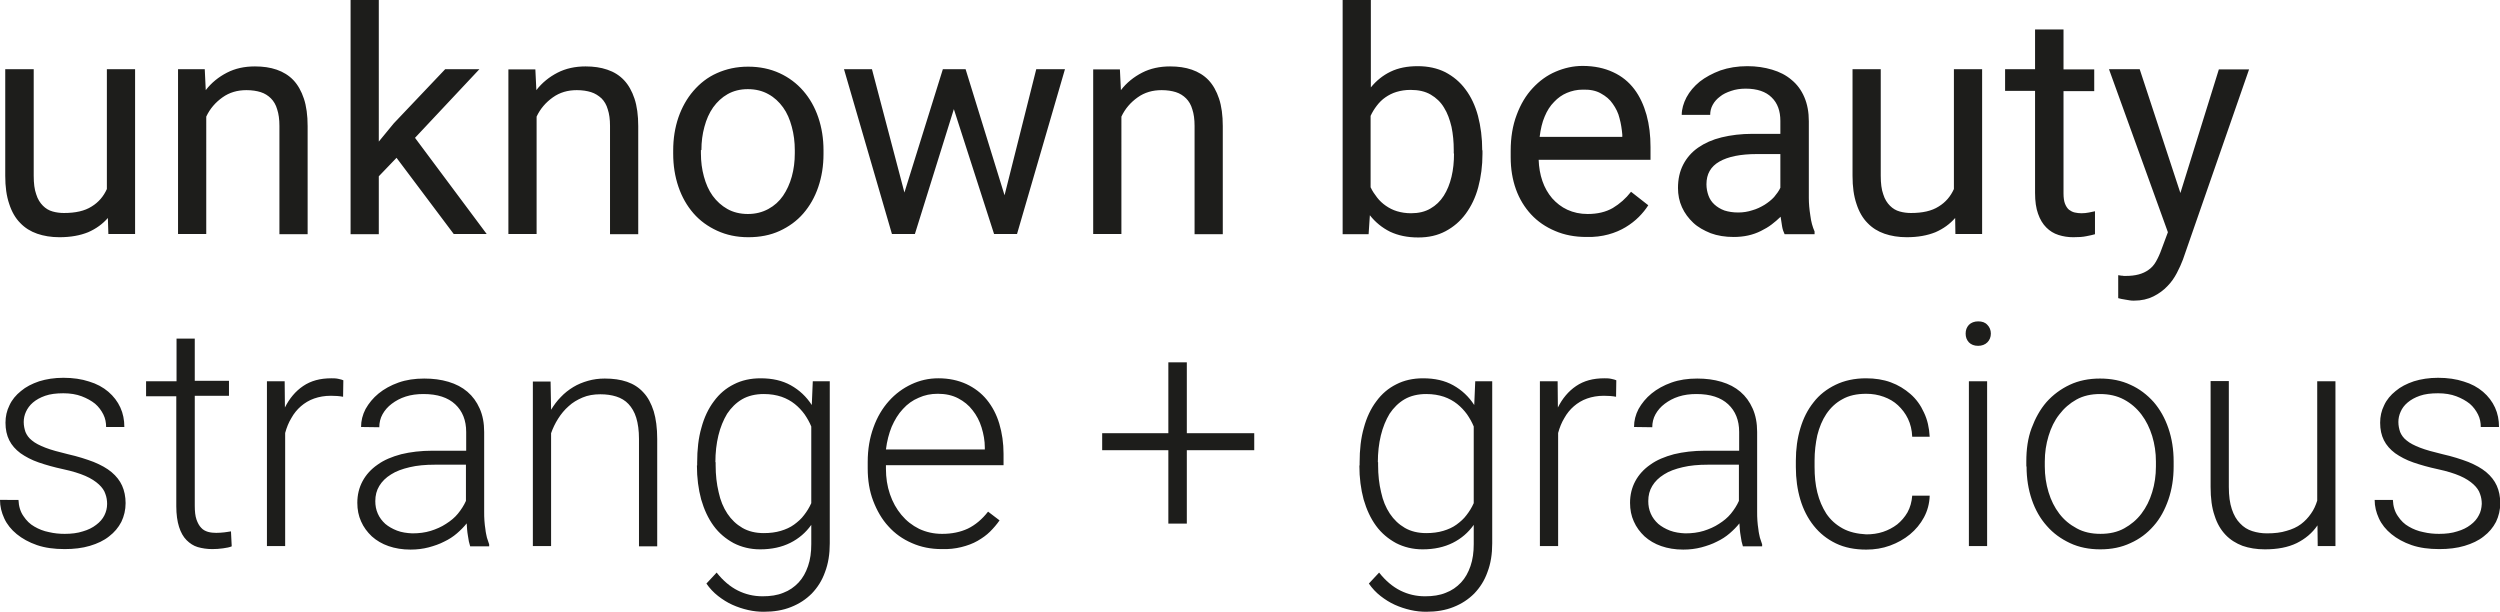 <?xml version="1.0" encoding="utf-8"?>
<!-- Generator: Adobe Illustrator 26.5.0, SVG Export Plug-In . SVG Version: 6.00 Build 0)  -->
<svg version="1.1" id="Ebene_1" xmlns="http://www.w3.org/2000/svg" xmlns:xlink="http://www.w3.org/1999/xlink" x="0px" y="0px"
	 viewBox="0 0 1001.2 245.1" style="enable-background:new 0 0 1001.2 245.1;" xml:space="preserve">
<style type="text/css">
	.st0{fill:#1D1D1B;}
</style>
<path class="st0" d="M992.7,206.4c-0.7,1.4-1.8,2.7-3.3,3.8c-1.4,1.1-3.2,2-5.3,2.6c-2.1,0.7-4.6,1-7.3,1c-2.1,0-4.2-0.2-6.3-0.7
	c-2.1-0.4-4.1-1.2-5.8-2.2c-1.8-1-3.2-2.4-4.4-4.2c-1.2-1.7-1.9-3.9-2-6.5h-7.3c0,2.6,0.6,5,1.7,7.4c1.1,2.4,2.8,4.5,5,6.3
	c2.2,1.8,4.9,3.3,8.1,4.4c3.2,1.1,6.9,1.6,11.1,1.6c3.7,0,7.1-0.4,10.1-1.3s5.6-2.1,7.7-3.8c2.1-1.6,3.7-3.5,4.9-5.8
	c1.1-2.3,1.7-4.8,1.7-7.5c0-2.6-0.5-5-1.4-7c-0.9-2-2.3-3.8-4.2-5.4c-1.9-1.6-4.3-2.9-7.2-4.1c-2.9-1.1-6.3-2.2-10.3-3.1
	c-3.7-0.9-6.7-1.7-9-2.6c-2.3-0.9-4.1-1.8-5.4-2.9c-1.3-1-2.1-2.2-2.6-3.4c-0.4-1.2-0.7-2.5-0.7-4c0-1.4,0.3-2.8,0.9-4.1
	c0.6-1.4,1.5-2.6,2.8-3.7c1.3-1.1,2.9-2,4.9-2.7c2-0.7,4.4-1,7.3-1c2.7,0,5.2,0.4,7.3,1.2c2.1,0.8,3.9,1.8,5.4,3
	c1.4,1.2,2.5,2.7,3.3,4.3c0.8,1.6,1.1,3.3,1.1,5h7.3c0-2.8-0.5-5.4-1.6-7.8c-1.1-2.4-2.7-4.5-4.8-6.3c-2.1-1.8-4.7-3.2-7.7-4.1
	c-3-1-6.5-1.5-10.3-1.5c-3.6,0-6.8,0.5-9.7,1.4c-2.9,1-5.3,2.2-7.3,3.9c-2,1.6-3.6,3.5-4.6,5.7c-1.1,2.2-1.6,4.5-1.6,7
	c0,2.7,0.5,5,1.5,7c1,2,2.5,3.7,4.5,5.2c2,1.4,4.4,2.7,7.3,3.7s6.1,1.9,9.8,2.7c3.7,0.8,6.6,1.7,8.9,2.7c2.3,1,4.1,2.2,5.4,3.4
	c1.3,1.2,2.2,2.5,2.6,3.8c0.5,1.3,0.7,2.7,0.7,4C993.8,203.5,993.5,205,992.7,206.4 M928.2,218.7h7.1v-66H928v47.8
	c-0.6,1.9-1.4,3.7-2.5,5.2c-1.1,1.6-2.4,3-4,4.2c-1.6,1.2-3.6,2.1-5.8,2.7c-2.2,0.7-4.8,1-7.8,1c-2.1,0-4-0.3-5.9-0.9
	c-1.9-0.6-3.5-1.6-4.9-3.1c-1.4-1.4-2.5-3.3-3.3-5.7c-0.8-2.4-1.2-5.3-1.2-8.9v-42.4h-7.3V195c0,4.5,0.5,8.4,1.6,11.5
	c1,3.2,2.5,5.7,4.4,7.7c1.9,2,4.2,3.4,6.8,4.4c2.6,0.9,5.6,1.4,8.9,1.4c5.1,0,9.3-0.8,12.8-2.5c3.4-1.7,6.2-4,8.3-7.1L928.2,218.7z
	 M818.9,184.8c0-3.5,0.5-6.9,1.5-10.2c1-3.3,2.4-6.2,4.3-8.6c1.9-2.5,4.2-4.5,6.9-6c2.7-1.5,5.9-2.2,9.4-2.2c3.6,0,6.8,0.7,9.6,2.2
	c2.8,1.5,5.1,3.5,7,6c1.9,2.5,3.3,5.4,4.3,8.6c1,3.3,1.5,6.7,1.5,10.2v2c0,3.6-0.5,7.1-1.5,10.3c-1,3.3-2.4,6.1-4.3,8.6
	c-1.9,2.5-4.2,4.4-6.9,5.9c-2.7,1.5-5.9,2.2-9.5,2.2c-3.6,0-6.8-0.7-9.5-2.2c-2.8-1.5-5.1-3.4-7-5.9c-1.9-2.5-3.3-5.3-4.3-8.6
	c-1-3.3-1.5-6.7-1.5-10.3V184.8z M811.6,186.8c0,4.8,0.7,9.2,2.1,13.3c1.4,4.1,3.4,7.6,6,10.5c2.6,3,5.7,5.2,9.3,6.9
	s7.7,2.5,12.1,2.5c4.5,0,8.5-0.8,12.1-2.5c3.6-1.6,6.7-3.9,9.3-6.9c2.6-2.9,4.5-6.5,5.9-10.5c1.4-4.1,2.1-8.5,2.1-13.3v-2
	c0-4.8-0.7-9.2-2.1-13.3c-1.4-4.1-3.4-7.6-5.9-10.5c-2.6-2.9-5.7-5.3-9.3-6.9c-3.6-1.7-7.7-2.5-12.2-2.5c-4.4,0-8.5,0.8-12.1,2.5
	c-3.6,1.7-6.7,4-9.3,6.9c-2.6,3-4.5,6.5-6,10.5s-2.1,8.5-2.1,13.3V186.8z M788.5,137.1c0.9,0.9,2.1,1.4,3.7,1.4
	c1.5,0,2.8-0.5,3.7-1.4c0.9-0.9,1.4-2.1,1.4-3.5c0-1.4-0.5-2.6-1.4-3.5c-0.9-1-2.1-1.4-3.7-1.4c-1.5,0-2.8,0.5-3.7,1.4
	c-0.9,1-1.3,2.1-1.3,3.5C787.2,135,787.6,136.1,788.5,137.1 M795.8,152.7h-7.3v66h7.3V152.7z M737.9,211.6c-2.7-1.5-4.8-3.4-6.5-5.9
	c-1.6-2.5-2.8-5.3-3.6-8.5c-0.8-3.2-1.1-6.6-1.1-10.2v-2.6c0-3.5,0.4-6.9,1.1-10.1c0.8-3.2,2-6.1,3.6-8.5c1.7-2.5,3.8-4.5,6.4-5.9
	c2.6-1.5,5.8-2.2,9.6-2.2c2.5,0,4.8,0.4,7,1.2c2.2,0.8,4.1,1.9,5.7,3.4c1.6,1.5,3,3.3,4,5.4c1,2.1,1.6,4.5,1.7,7.2h7
	c-0.2-3.6-0.9-6.8-2.3-9.7c-1.3-2.9-3.1-5.4-5.4-7.4c-2.3-2-4.9-3.6-7.9-4.7c-3-1.1-6.3-1.6-9.9-1.6c-4.6,0-8.7,0.9-12.2,2.6
	c-3.5,1.7-6.5,4-8.8,7c-2.4,3-4.1,6.4-5.3,10.4c-1.2,4-1.8,8.3-1.8,13v2.6c0,4.6,0.6,9,1.8,13c1.2,4,3,7.5,5.4,10.5
	c2.4,3,5.3,5.3,8.8,7c3.5,1.7,7.6,2.5,12.2,2.5c3.3,0,6.5-0.5,9.5-1.6c3-1.1,5.7-2.6,8-4.5c2.3-1.9,4.2-4.2,5.6-6.8
	c1.4-2.6,2.2-5.5,2.3-8.7h-7c-0.2,2.5-0.8,4.7-1.9,6.7c-1.1,1.9-2.5,3.5-4.1,4.8c-1.7,1.3-3.6,2.3-5.7,3c-2.1,0.7-4.4,1-6.7,1
	C743.8,213.8,740.6,213.1,737.9,211.6 M668.8,212.5c-1.8-0.7-3.4-1.6-4.7-2.7c-1.3-1.2-2.3-2.5-3-4.1c-0.7-1.6-1-3.2-1-5
	c0-2.3,0.5-4.3,1.6-6.1c1.1-1.8,2.6-3.3,4.7-4.6c2-1.3,4.5-2.2,7.5-2.9c2.9-0.7,6.3-1,10-1h12.5v14.5c-0.8,1.8-1.9,3.5-3.2,5.1
	c-1.3,1.6-2.9,2.9-4.8,4.1c-1.8,1.2-3.9,2.1-6.1,2.8c-2.3,0.7-4.7,1-7.4,1C672.7,213.5,670.7,213.2,668.8,212.5 M705.7,218.7V218
	c-0.3-0.8-0.6-1.7-0.9-2.7c-0.2-1-0.5-2.1-0.6-3.3c-0.2-1.1-0.3-2.3-0.4-3.5c-0.1-1.2-0.1-2.4-0.1-3.5v-32c0-3.6-0.6-6.7-1.8-9.4
	c-1.2-2.7-2.8-4.9-4.9-6.7c-2.1-1.8-4.6-3.1-7.6-4c-3-0.9-6.2-1.3-9.7-1.3c-3.8,0-7.2,0.5-10.3,1.6c-3.1,1.1-5.8,2.6-8,4.4
	c-2.2,1.8-3.9,3.9-5.2,6.2c-1.2,2.3-1.8,4.7-1.8,7.2l7.3,0.1c0-1.8,0.4-3.6,1.3-5.2c0.9-1.6,2.1-3,3.7-4.2c1.6-1.2,3.4-2.2,5.6-2.9
	c2.2-0.7,4.5-1,7.1-1c5.6,0,9.8,1.4,12.7,4.1c2.9,2.7,4.4,6.4,4.4,11.1v7.5h-13.6c-4.6,0-8.8,0.5-12.5,1.4c-3.7,1-6.9,2.3-9.5,4.2
	c-2.6,1.8-4.6,4-6,6.6c-1.4,2.6-2.1,5.5-2.1,8.7c0,2.7,0.5,5.2,1.5,7.4c1,2.3,2.5,4.3,4.3,6c1.9,1.7,4.1,3,6.7,3.9
	c2.6,0.9,5.5,1.4,8.8,1.4c2.6,0,5-0.3,7.3-0.9c2.2-0.6,4.3-1.3,6.2-2.3c1.9-0.9,3.6-2,5.1-3.3c1.5-1.3,2.8-2.6,3.9-4
	c0.1,1.7,0.2,3.4,0.5,5c0.2,1.6,0.5,3,0.9,4.2H705.7z M647.3,152.3c-0.4-0.2-1.1-0.4-2.1-0.6c-0.9-0.2-1.9-0.2-2.7-0.2
	c-4.5,0-8.2,1-11.3,3.1c-3.1,2.1-5.5,5-7.3,8.6l-0.1-10.5h-7.1v66h7.3v-45.3c0.6-2.2,1.4-4.2,2.5-6c1-1.8,2.3-3.4,3.8-4.7
	c1.5-1.3,3.3-2.4,5.3-3.1c2-0.7,4.2-1.1,6.7-1.1c1.7,0,3.4,0.1,4.9,0.4L647.3,152.3z M551.8,185.1c0-3.8,0.4-7.4,1.2-10.7
	s2-6.2,3.5-8.7c1.6-2.4,3.6-4.4,6-5.8c2.4-1.4,5.4-2.1,8.7-2.1c2.7,0,5,0.4,7.1,1.1c2,0.7,3.8,1.7,5.3,2.9c1.5,1.2,2.8,2.6,3.9,4.1
	c1.1,1.6,2,3.2,2.7,4.9v30.7c-0.8,1.8-1.8,3.4-2.9,4.8c-1.1,1.5-2.5,2.7-4,3.8c-1.5,1.1-3.3,1.9-5.3,2.5c-2,0.6-4.3,0.9-6.8,0.9
	c-3.3,0-6.2-0.7-8.6-2.1c-2.4-1.4-4.4-3.3-6-5.7c-1.6-2.4-2.8-5.3-3.5-8.6c-0.8-3.3-1.2-6.9-1.2-10.8V185.1z M544.4,186.4
	c0,5,0.6,9.5,1.7,13.6c1.2,4.1,2.8,7.6,5,10.6c2.2,3,4.9,5.2,8,6.9c3.1,1.6,6.7,2.5,10.6,2.5c4.7,0,8.7-0.9,12.1-2.6
	c3.4-1.7,6.2-4.1,8.4-7.2v7.7c0,3.3-0.4,6.2-1.3,8.8c-0.9,2.6-2.1,4.8-3.8,6.6c-1.7,1.8-3.7,3.2-6.1,4.1c-2.4,1-5.2,1.4-8.3,1.4
	c-3.6,0-6.9-0.8-9.9-2.3c-3-1.5-5.9-3.9-8.5-7.2l-4.1,4.4c1.3,1.9,2.9,3.6,4.7,5c1.8,1.4,3.7,2.6,5.7,3.5c2,0.9,4.1,1.6,6.3,2.1
	c2.2,0.5,4.3,0.7,6.3,0.7c4,0,7.7-0.6,10.9-1.9c3.3-1.3,6-3.1,8.3-5.4c2.3-2.4,4.1-5.2,5.3-8.6c1.3-3.4,1.9-7.2,1.9-11.5v-64.9h-6.8
	l-0.4,9.5c-2.2-3.4-5-6-8.4-7.9c-3.4-1.9-7.4-2.8-12.1-2.8c-4,0-7.6,0.8-10.7,2.4c-3.2,1.6-5.8,3.8-8,6.8c-2.2,2.9-3.9,6.5-5,10.6
	c-1.2,4.1-1.7,8.8-1.7,13.9V186.4z M475.3,145.1h-7.4v28.4h-26.5v6.8h26.5v29.4h7.4v-29.4h27v-6.8h-27V145.1z M383.7,159.5
	c2.3,1.2,4.3,2.8,5.8,4.8c1.6,2,2.8,4.3,3.6,6.9c0.8,2.6,1.3,5.3,1.3,8v0.8h-39.6c0.4-3.3,1.2-6.4,2.3-9.1c1.2-2.7,2.6-5.1,4.5-7.1
	c1.8-2,3.9-3.5,6.3-4.5c2.4-1.1,4.9-1.6,7.7-1.6C378.7,157.7,381.4,158.3,383.7,159.5 M385,219.1c2.4-0.6,4.6-1.4,6.5-2.5
	c1.9-1.1,3.6-2.3,5-3.7c1.4-1.4,2.7-2.9,3.8-4.5l-4.6-3.5c-2.4,3.1-5.2,5.4-8.1,6.8c-3,1.4-6.4,2.1-10.3,2.1c-3.4,0-6.4-0.7-9.2-2
	c-2.8-1.4-5.1-3.2-7.1-5.6c-2-2.4-3.5-5.1-4.6-8.3s-1.6-6.6-1.6-10.2v-1.4h47.1v-4.5c0-4.4-0.6-8.4-1.7-12.1c-1.1-3.7-2.8-6.9-5-9.6
	c-2.2-2.7-5-4.8-8.2-6.3c-3.3-1.5-7-2.3-11.2-2.3c-3.8,0-7.4,0.8-10.8,2.4c-3.4,1.6-6.4,3.8-9,6.7c-2.6,2.9-4.7,6.4-6.2,10.6
	c-1.5,4.1-2.3,8.7-2.3,13.8v2.6c0,4.7,0.7,9.1,2.2,13c1.5,3.9,3.5,7.4,6.1,10.2c2.6,2.9,5.7,5.1,9.4,6.7c3.6,1.6,7.6,2.4,11.9,2.4
	C379.9,220,382.6,219.7,385,219.1 M286.5,185.1c0-3.8,0.4-7.4,1.2-10.7c0.8-3.3,2-6.2,3.5-8.7c1.6-2.4,3.6-4.4,6-5.8
	c2.4-1.4,5.4-2.1,8.7-2.1c2.7,0,5,0.4,7.1,1.1c2,0.7,3.8,1.7,5.3,2.9c1.5,1.2,2.8,2.6,3.9,4.1c1.1,1.6,2,3.2,2.7,4.9v30.7
	c-0.8,1.8-1.8,3.4-2.9,4.8c-1.1,1.5-2.5,2.7-4,3.8c-1.5,1.1-3.3,1.9-5.3,2.5c-2,0.6-4.3,0.9-6.8,0.9c-3.3,0-6.2-0.7-8.6-2.1
	c-2.4-1.4-4.4-3.3-6-5.7c-1.6-2.4-2.8-5.3-3.5-8.6c-0.8-3.3-1.2-6.9-1.2-10.8V185.1z M279.1,186.4c0,5,0.6,9.5,1.7,13.6
	c1.2,4.1,2.8,7.6,5,10.6c2.2,3,4.9,5.2,8,6.9c3.1,1.6,6.7,2.5,10.6,2.5c4.7,0,8.7-0.9,12.1-2.6c3.4-1.7,6.2-4.1,8.4-7.2v7.7
	c0,3.3-0.4,6.2-1.3,8.8c-0.9,2.6-2.1,4.8-3.8,6.6c-1.7,1.8-3.7,3.2-6.1,4.1c-2.4,1-5.2,1.4-8.3,1.4c-3.6,0-6.9-0.8-9.9-2.3
	c-3-1.5-5.9-3.9-8.5-7.2l-4.1,4.4c1.3,1.9,2.9,3.6,4.7,5c1.8,1.4,3.7,2.6,5.7,3.5c2,0.9,4.1,1.6,6.3,2.1s4.3,0.7,6.3,0.7
	c4,0,7.7-0.6,10.9-1.9c3.3-1.3,6-3.1,8.3-5.4c2.3-2.4,4.1-5.2,5.3-8.6c1.3-3.4,1.9-7.2,1.9-11.5v-64.9h-6.8l-0.4,9.5
	c-2.2-3.4-5-6-8.4-7.9c-3.4-1.9-7.4-2.8-12.1-2.8c-4,0-7.6,0.8-10.7,2.4c-3.2,1.6-5.8,3.8-8,6.8c-2.2,2.9-3.9,6.5-5,10.6
	c-1.2,4.1-1.7,8.8-1.7,13.9V186.4z M213.4,152.7v66h7.3v-45.2c0.7-2,1.6-3.9,2.8-5.8c1.2-1.9,2.6-3.6,4.2-5c1.6-1.5,3.5-2.6,5.6-3.5
	c2.1-0.9,4.5-1.3,7.1-1.3c2.4,0,4.5,0.3,6.4,0.9c1.9,0.6,3.6,1.6,4.9,3c1.3,1.4,2.4,3.2,3.1,5.5c0.7,2.3,1.1,5.1,1.1,8.5v43h7.3v-43
	c0-4.4-0.5-8.1-1.4-11.1c-1-3.1-2.3-5.6-4.1-7.5c-1.8-2-4-3.4-6.6-4.3c-2.6-0.9-5.6-1.3-8.9-1.3c-2.4,0-4.6,0.3-6.7,0.9
	c-2.1,0.6-4.1,1.4-5.9,2.5c-1.8,1.1-3.5,2.4-5,4c-1.5,1.5-2.8,3.3-3.9,5.1l-0.2-11.3H213.4z M159,212.5c-1.8-0.7-3.4-1.6-4.7-2.7
	c-1.3-1.2-2.3-2.5-3-4.1c-0.7-1.6-1-3.2-1-5c0-2.3,0.5-4.3,1.6-6.1c1.1-1.8,2.6-3.3,4.7-4.6c2-1.3,4.5-2.2,7.5-2.9
	c2.9-0.7,6.3-1,10-1h12.5v14.5c-0.8,1.8-1.9,3.5-3.2,5.1c-1.3,1.6-2.9,2.9-4.8,4.1c-1.8,1.2-3.9,2.1-6.1,2.8c-2.3,0.7-4.7,1-7.4,1
	C162.9,213.5,160.8,213.2,159,212.5 M195.9,218.7V218c-0.3-0.8-0.6-1.7-0.9-2.7c-0.2-1-0.5-2.1-0.6-3.3c-0.2-1.1-0.3-2.3-0.4-3.5
	c-0.1-1.2-0.1-2.4-0.1-3.5v-32c0-3.6-0.6-6.7-1.8-9.4c-1.2-2.7-2.8-4.9-4.9-6.7c-2.1-1.8-4.6-3.1-7.6-4c-3-0.9-6.2-1.3-9.7-1.3
	c-3.8,0-7.2,0.5-10.3,1.6c-3.1,1.1-5.8,2.6-8,4.4c-2.2,1.8-3.9,3.9-5.2,6.2c-1.2,2.3-1.8,4.7-1.8,7.2l7.3,0.1c0-1.8,0.4-3.6,1.3-5.2
	c0.9-1.6,2.1-3,3.7-4.2c1.6-1.2,3.4-2.2,5.6-2.9c2.2-0.7,4.5-1,7.1-1c5.6,0,9.8,1.4,12.7,4.1c2.9,2.7,4.4,6.4,4.4,11.1v7.5h-13.5
	c-4.6,0-8.8,0.5-12.5,1.4c-3.7,1-6.9,2.3-9.5,4.2c-2.6,1.8-4.6,4-6,6.6s-2.1,5.5-2.1,8.7c0,2.7,0.5,5.2,1.5,7.4c1,2.3,2.5,4.3,4.3,6
	c1.9,1.7,4.1,3,6.7,3.9c2.6,0.9,5.5,1.4,8.8,1.4c2.6,0,5-0.3,7.3-0.9c2.2-0.6,4.3-1.3,6.2-2.3c1.9-0.9,3.6-2,5.1-3.3
	c1.5-1.3,2.8-2.6,3.9-4c0.1,1.7,0.2,3.4,0.5,5c0.2,1.6,0.5,3,0.9,4.2H195.9z M137.5,152.3c-0.4-0.2-1.1-0.4-2.1-0.6
	c-0.9-0.2-1.9-0.2-2.7-0.2c-4.5,0-8.2,1-11.3,3.1s-5.5,5-7.3,8.6l-0.1-10.5h-7.1v66h7.3v-45.3c0.6-2.2,1.4-4.2,2.5-6
	c1-1.8,2.3-3.4,3.8-4.7c1.5-1.3,3.3-2.4,5.3-3.1c2-0.7,4.2-1.1,6.7-1.1c1.7,0,3.4,0.1,4.9,0.4L137.5,152.3z M70.7,135.8v16.9H58.5v6
	h12.1v44c0,3.3,0.4,6.1,1.1,8.3c0.7,2.2,1.7,4,3,5.3c1.3,1.3,2.8,2.3,4.5,2.8c1.8,0.5,3.7,0.8,5.8,0.8c1.4,0,2.9-0.1,4.3-0.3
	c1.4-0.2,2.6-0.4,3.5-0.8l-0.3-6c-0.8,0.1-1.7,0.3-2.7,0.4c-1,0.1-2.1,0.2-3.2,0.2c-1.1,0-2.2-0.1-3.3-0.4c-1-0.3-2-0.8-2.7-1.6
	c-0.8-0.8-1.4-1.9-1.9-3.3c-0.5-1.4-0.7-3.3-0.7-5.6v-44h13.7v-6H78v-16.9H70.7z M41.8,206.4c-0.7,1.4-1.8,2.7-3.3,3.8
	c-1.4,1.1-3.2,2-5.3,2.6c-2.1,0.7-4.6,1-7.3,1c-2.1,0-4.2-0.2-6.3-0.7c-2.1-0.4-4.1-1.2-5.8-2.2c-1.8-1-3.2-2.4-4.4-4.2
	c-1.2-1.7-1.9-3.9-2-6.5H0c0,2.6,0.6,5,1.7,7.4c1.1,2.4,2.8,4.5,5,6.3c2.2,1.8,4.9,3.3,8.1,4.4c3.2,1.1,6.9,1.6,11.1,1.6
	c3.7,0,7.1-0.4,10.1-1.3c3-0.9,5.6-2.1,7.7-3.8c2.1-1.6,3.7-3.5,4.9-5.8c1.1-2.3,1.7-4.8,1.7-7.5c0-2.6-0.5-5-1.4-7
	c-0.9-2-2.3-3.8-4.2-5.4c-1.9-1.6-4.3-2.9-7.2-4.1c-2.9-1.1-6.3-2.2-10.3-3.1c-3.7-0.9-6.7-1.7-9-2.6c-2.3-0.9-4.1-1.8-5.4-2.9
	c-1.3-1-2.1-2.2-2.6-3.4c-0.4-1.2-0.7-2.5-0.7-4c0-1.4,0.3-2.8,0.9-4.1s1.5-2.6,2.8-3.7c1.3-1.1,2.9-2,4.9-2.7s4.4-1,7.3-1
	c2.7,0,5.2,0.4,7.3,1.2c2.1,0.8,3.9,1.8,5.4,3c1.4,1.2,2.5,2.7,3.3,4.3c0.8,1.6,1.1,3.3,1.1,5h7.3c0-2.8-0.5-5.4-1.6-7.8
	c-1.1-2.4-2.7-4.5-4.8-6.3c-2.1-1.8-4.7-3.2-7.7-4.1c-3-1-6.5-1.5-10.3-1.5c-3.6,0-6.8,0.5-9.7,1.4c-2.9,1-5.3,2.2-7.3,3.9
	c-2,1.6-3.6,3.5-4.6,5.7c-1.1,2.2-1.6,4.5-1.6,7c0,2.7,0.5,5,1.5,7c1,2,2.5,3.7,4.5,5.2c2,1.4,4.4,2.7,7.3,3.7
	c2.9,1,6.1,1.9,9.8,2.7c3.7,0.8,6.6,1.7,8.9,2.7c2.3,1,4.1,2.2,5.4,3.4c1.3,1.2,2.2,2.5,2.6,3.8c0.5,1.3,0.7,2.7,0.7,4
	C42.9,203.5,42.5,205,41.8,206.4"/>
<path class="st0" d="M856.9,27.7h-12.3L868.2,93l-2.5,6.7c-0.7,2-1.5,3.7-2.3,5.1c-0.8,1.4-1.8,2.5-3,3.3c-1.1,0.8-2.4,1.4-3.9,1.8
	c-1.5,0.4-3.2,0.6-5.1,0.6c-0.2,0-0.4,0-0.6,0c-0.3,0-0.5,0-0.9-0.1c-0.3,0-0.6,0-0.9-0.1c-0.3,0-0.5-0.1-0.7-0.1v9.2
	c0.3,0.1,0.7,0.2,1.2,0.3c0.5,0.1,1.1,0.2,1.7,0.3c0.6,0.1,1.2,0.2,1.8,0.3c0.6,0.1,1.1,0.1,1.6,0.1c3,0,5.6-0.6,7.8-1.7
	c2.2-1.1,4.1-2.5,5.6-4.1c1.6-1.6,2.8-3.4,3.8-5.3c1-1.9,1.8-3.7,2.4-5.3l26.5-76.2h-12.1l-15.4,49.5L856.9,27.7z M815,11.7v16h-12
	v8.7h12v40.9c0,3.3,0.4,6.1,1.2,8.3c0.8,2.3,1.9,4.1,3.3,5.5c1.4,1.4,3,2.4,4.9,3c1.9,0.6,3.8,0.9,5.9,0.9c2,0,3.8-0.1,5.2-0.4
	c1.4-0.3,2.6-0.5,3.5-0.8v-9.2c-0.6,0.1-1.4,0.3-2.4,0.5c-1,0.2-2,0.3-3,0.3c-0.9,0-1.8-0.1-2.7-0.3c-0.9-0.2-1.6-0.6-2.3-1.1
	c-0.7-0.6-1.2-1.4-1.6-2.4c-0.4-1-0.6-2.4-0.6-4.1v-41h12.3v-8.7h-12.3v-16H815z M783.1,93.7h10.7v-66h-11.3v48
	c-1.3,2.9-3.3,5.3-6.1,7c-2.8,1.8-6.5,2.6-11.1,2.6c-1.5,0-3.1-0.2-4.5-0.6c-1.5-0.4-2.8-1.2-3.9-2.3c-1.1-1.1-2.1-2.6-2.7-4.6
	c-0.7-1.9-1-4.4-1-7.4V27.7h-11.3v42.7c0,4.4,0.5,8.1,1.6,11.3c1,3.1,2.5,5.7,4.4,7.6c1.9,2,4.2,3.4,6.8,4.3
	c2.6,0.9,5.6,1.4,8.9,1.4c4.5,0,8.3-0.7,11.5-2c3.2-1.4,5.8-3.3,7.9-5.7L783.1,93.7z M690.6,84.3c-1.6-0.6-2.9-1.4-4-2.4
	c-1.1-1-1.9-2.2-2.4-3.6c-0.5-1.4-0.8-2.9-0.8-4.5c0-4.1,1.7-7.1,5.2-9.1c3.5-2,8.5-3,15-3h9.4v13.5c-0.6,1.3-1.5,2.5-2.5,3.7
	c-1.1,1.2-2.4,2.2-3.8,3.1c-1.5,0.9-3.1,1.7-4.9,2.2c-1.8,0.6-3.7,0.9-5.7,0.9C694,85.1,692.2,84.8,690.6,84.3 M726.7,93.7v-1
	c-0.8-1.8-1.4-3.9-1.7-6.4c-0.4-2.5-0.6-4.8-0.6-7V48.6c0-3.7-0.6-6.9-1.8-9.7c-1.2-2.8-2.9-5.1-5.1-6.9c-2.2-1.9-4.8-3.2-7.8-4.1
	c-3-0.9-6.3-1.4-9.9-1.4c-4,0-7.6,0.6-10.8,1.7c-3.2,1.2-6,2.7-8.3,4.5c-2.3,1.9-4,3.9-5.3,6.3c-1.2,2.3-1.9,4.7-1.9,7h11.4
	c0-1.4,0.3-2.7,1-4c0.7-1.3,1.7-2.4,2.9-3.3c1.2-1,2.7-1.7,4.5-2.3c1.7-0.6,3.7-0.9,5.8-0.9c4.6,0,8.1,1.2,10.4,3.5
	c2.4,2.3,3.5,5.5,3.5,9.4v5.2h-11.2c-4.5,0-8.6,0.5-12.3,1.4s-6.8,2.3-9.4,4.1c-2.6,1.8-4.6,4.1-6,6.8c-1.4,2.7-2.1,5.8-2.1,9.4
	c0,2.7,0.5,5.3,1.6,7.7c1.1,2.4,2.6,4.4,4.5,6.2c1.9,1.8,4.3,3.1,7,4.2c2.7,1,5.8,1.5,9.2,1.5c2,0,4-0.2,5.8-0.6
	c1.8-0.4,3.5-1,5.1-1.8c1.6-0.8,3-1.6,4.3-2.6c1.3-1,2.5-2,3.6-3.1c0.2,1.3,0.4,2.6,0.6,3.9c0.2,1.2,0.6,2.3,1,3.1H726.7z
	 M641.1,37.4c2,1.1,3.6,2.4,4.8,4.2c1.2,1.7,2.2,3.6,2.7,5.8c0.6,2.2,0.9,4.3,1.1,6.5v0.9h-33.1c0.4-3.1,1-5.8,2-8.1
	c1-2.4,2.2-4.3,3.8-5.9c1.5-1.6,3.2-2.8,5.1-3.6c1.9-0.8,4-1.3,6.3-1.3C636.7,35.8,639.2,36.3,641.1,37.4 M644.1,93.9
	c2.6-0.7,4.9-1.7,6.9-2.9c2-1.2,3.8-2.6,5.3-4.1c1.5-1.5,2.8-3.1,3.8-4.7l-6.9-5.4c-2.1,2.7-4.5,4.8-7.3,6.5
	c-2.8,1.6-6.1,2.4-10.1,2.4c-3,0-5.7-0.6-8.1-1.7c-2.4-1.1-4.4-2.7-6.1-4.6c-1.7-2-3-4.3-3.9-6.9c-0.9-2.6-1.4-5.5-1.5-8.5H661v-5.1
	c0-4.6-0.5-8.9-1.6-12.9c-1.1-3.9-2.7-7.4-4.9-10.3c-2.2-2.9-5-5.2-8.5-6.8c-3.4-1.6-7.5-2.5-12.2-2.5c-3.7,0-7.3,0.8-10.8,2.3
	c-3.5,1.5-6.5,3.7-9.2,6.6c-2.7,2.9-4.8,6.4-6.4,10.7c-1.6,4.2-2.4,9-2.4,14.4V63c0,4.6,0.7,8.9,2.1,12.8c1.4,3.9,3.5,7.3,6.1,10.1
	c2.6,2.8,5.8,5,9.6,6.6c3.7,1.6,7.9,2.4,12.5,2.4C638.5,95,641.5,94.6,644.1,93.9 M582.3,61.5c0,3.3-0.3,6.4-1,9.3
	c-0.7,2.9-1.7,5.4-3.1,7.6c-1.4,2.2-3.2,3.9-5.3,5.1c-2.2,1.3-4.8,1.9-7.8,1.9c-2.1,0-3.9-0.3-5.6-0.8c-1.7-0.5-3.2-1.3-4.5-2.2
	c-1.3-0.9-2.5-2-3.5-3.3s-1.9-2.6-2.6-4.1V46.4c0.7-1.5,1.5-2.8,2.5-4.1c1-1.3,2.1-2.4,3.4-3.3c1.3-0.9,2.8-1.7,4.5-2.2
	c1.7-0.5,3.5-0.8,5.6-0.8c3.2,0,5.9,0.6,8.1,1.9c2.2,1.3,4,3,5.3,5.2c1.4,2.2,2.3,4.8,3,7.7c0.6,2.9,0.9,6,0.9,9.3V61.5z
	 M593.6,60.2c0-5-0.6-9.6-1.7-13.8c-1.1-4.1-2.8-7.7-5-10.6c-2.2-3-4.9-5.2-8.1-6.9c-3.2-1.6-6.9-2.4-11-2.4
	c-4.2,0-7.8,0.7-10.9,2.2c-3.1,1.5-5.7,3.6-7.9,6.3V0h-11.3v93.8h10.4l0.5-7.6c2.2,2.8,4.9,5,8.1,6.6c3.2,1.5,6.9,2.3,11.3,2.3
	c4.1,0,7.7-0.8,10.9-2.5c3.2-1.7,5.9-4,8.1-7c2.2-3,3.9-6.5,5-10.6c1.1-4.1,1.7-8.6,1.7-13.4V60.2z M437.8,27.7v66h11.3V46.7
	c1.5-3.2,3.7-5.7,6.5-7.7c2.8-2,6-2.9,9.6-2.9c2.2,0,4.1,0.3,5.7,0.8c1.6,0.5,3,1.4,4.1,2.5c1.1,1.1,2,2.6,2.5,4.4
	c0.6,1.8,0.9,4,0.9,6.6v43.4h11.3V50.5c0-4.3-0.5-8-1.5-11c-1-3-2.4-5.5-4.2-7.4c-1.8-1.9-4.1-3.3-6.7-4.2c-2.6-0.9-5.5-1.3-8.7-1.3
	c-4.1,0-7.9,0.8-11.2,2.5c-3.3,1.7-6.2,4-8.5,7l-0.4-8.3H437.8z M386.7,27.7h-9.1l-15.4,49.4l-13-49.4H338l19.2,66h9.2l15.6-50
	l16.1,50h9.2l19.2-66H415l-12.7,50.5L386.7,27.7z M280.9,60.1c0-3.3,0.4-6.4,1.2-9.3c0.8-3,1.9-5.5,3.5-7.8c1.6-2.2,3.5-4,5.8-5.3
	c2.3-1.3,5-2,8.1-2c3.1,0,5.9,0.7,8.2,2c2.4,1.3,4.3,3.1,5.9,5.3c1.6,2.2,2.7,4.8,3.5,7.8c0.8,2.9,1.2,6.1,1.2,9.3v1.3
	c0,3.3-0.4,6.4-1.2,9.3c-0.8,2.9-2,5.5-3.5,7.7c-1.5,2.2-3.5,4-5.9,5.3c-2.4,1.3-5.1,2-8.2,2c-3.1,0-5.9-0.7-8.2-2
	c-2.3-1.3-4.3-3.1-5.9-5.3c-1.6-2.2-2.7-4.8-3.5-7.7c-0.8-2.9-1.2-6-1.2-9.3V60.1z M269.6,61.5c0,4.8,0.7,9.2,2.1,13.3
	c1.4,4.1,3.4,7.6,6,10.6c2.6,3,5.8,5.3,9.5,7S295,95,299.7,95c4.6,0,8.8-0.8,12.5-2.5c3.7-1.7,6.9-4,9.5-7c2.6-3,4.6-6.5,6-10.6
	c1.4-4.1,2.1-8.5,2.1-13.3v-1.3c0-4.8-0.7-9.2-2.1-13.3c-1.4-4.1-3.4-7.6-6-10.6c-2.6-3-5.8-5.4-9.5-7.1s-7.9-2.6-12.6-2.6
	c-4.6,0-8.7,0.9-12.5,2.6s-6.8,4.1-9.4,7.1c-2.6,3-4.6,6.6-6,10.6c-1.4,4.1-2.1,8.5-2.1,13.3V61.5z M203.6,27.7v66h11.3V46.7
	c1.5-3.2,3.7-5.7,6.5-7.7c2.8-2,6-2.9,9.6-2.9c2.2,0,4.1,0.3,5.7,0.8c1.6,0.5,3,1.4,4.2,2.5c1.1,1.1,2,2.6,2.5,4.4
	c0.6,1.8,0.9,4,0.9,6.6v43.4h11.3V50.5c0-4.3-0.5-8-1.5-11c-1-3-2.4-5.5-4.2-7.4c-1.8-1.9-4-3.3-6.7-4.2c-2.6-0.9-5.5-1.3-8.7-1.3
	c-4.1,0-7.9,0.8-11.2,2.5c-3.3,1.7-6.2,4-8.5,7l-0.4-8.3H203.6z M181.7,93.7h13.2l-28.7-38.5L192,27.7h-13.7l-20.6,21.7l-6,7.3V0
	h-11.3v93.8h11.3V70.6l7.1-7.4L181.7,93.7z M71.3,27.7v66h11.3V46.7c1.5-3.2,3.7-5.7,6.5-7.7c2.8-2,6-2.9,9.6-2.9
	c2.2,0,4.1,0.3,5.7,0.8c1.6,0.5,3,1.4,4.1,2.5c1.1,1.1,2,2.6,2.5,4.4c0.6,1.8,0.9,4,0.9,6.6v43.4h11.3V50.5c0-4.3-0.5-8-1.5-11
	c-1-3-2.4-5.5-4.2-7.4c-1.8-1.9-4.1-3.3-6.7-4.2c-2.6-0.9-5.5-1.3-8.7-1.3c-4.2,0-7.9,0.8-11.2,2.5c-3.3,1.7-6.2,4-8.5,7L82,27.7
	H71.3z M43.4,93.7h10.7v-66H42.8v48c-1.3,2.9-3.3,5.3-6.1,7c-2.8,1.8-6.5,2.6-11.1,2.6c-1.5,0-3.1-0.2-4.5-0.6
	c-1.5-0.4-2.8-1.2-3.9-2.3c-1.1-1.1-2.1-2.6-2.7-4.6c-0.7-1.9-1-4.4-1-7.4V27.7H2.1v42.7c0,4.4,0.5,8.1,1.6,11.3
	c1,3.1,2.5,5.7,4.4,7.6c1.9,2,4.2,3.4,6.8,4.3c2.6,0.9,5.6,1.4,8.9,1.4c4.5,0,8.3-0.7,11.5-2c3.2-1.4,5.8-3.3,7.9-5.7L43.4,93.7z"/>
</svg>
